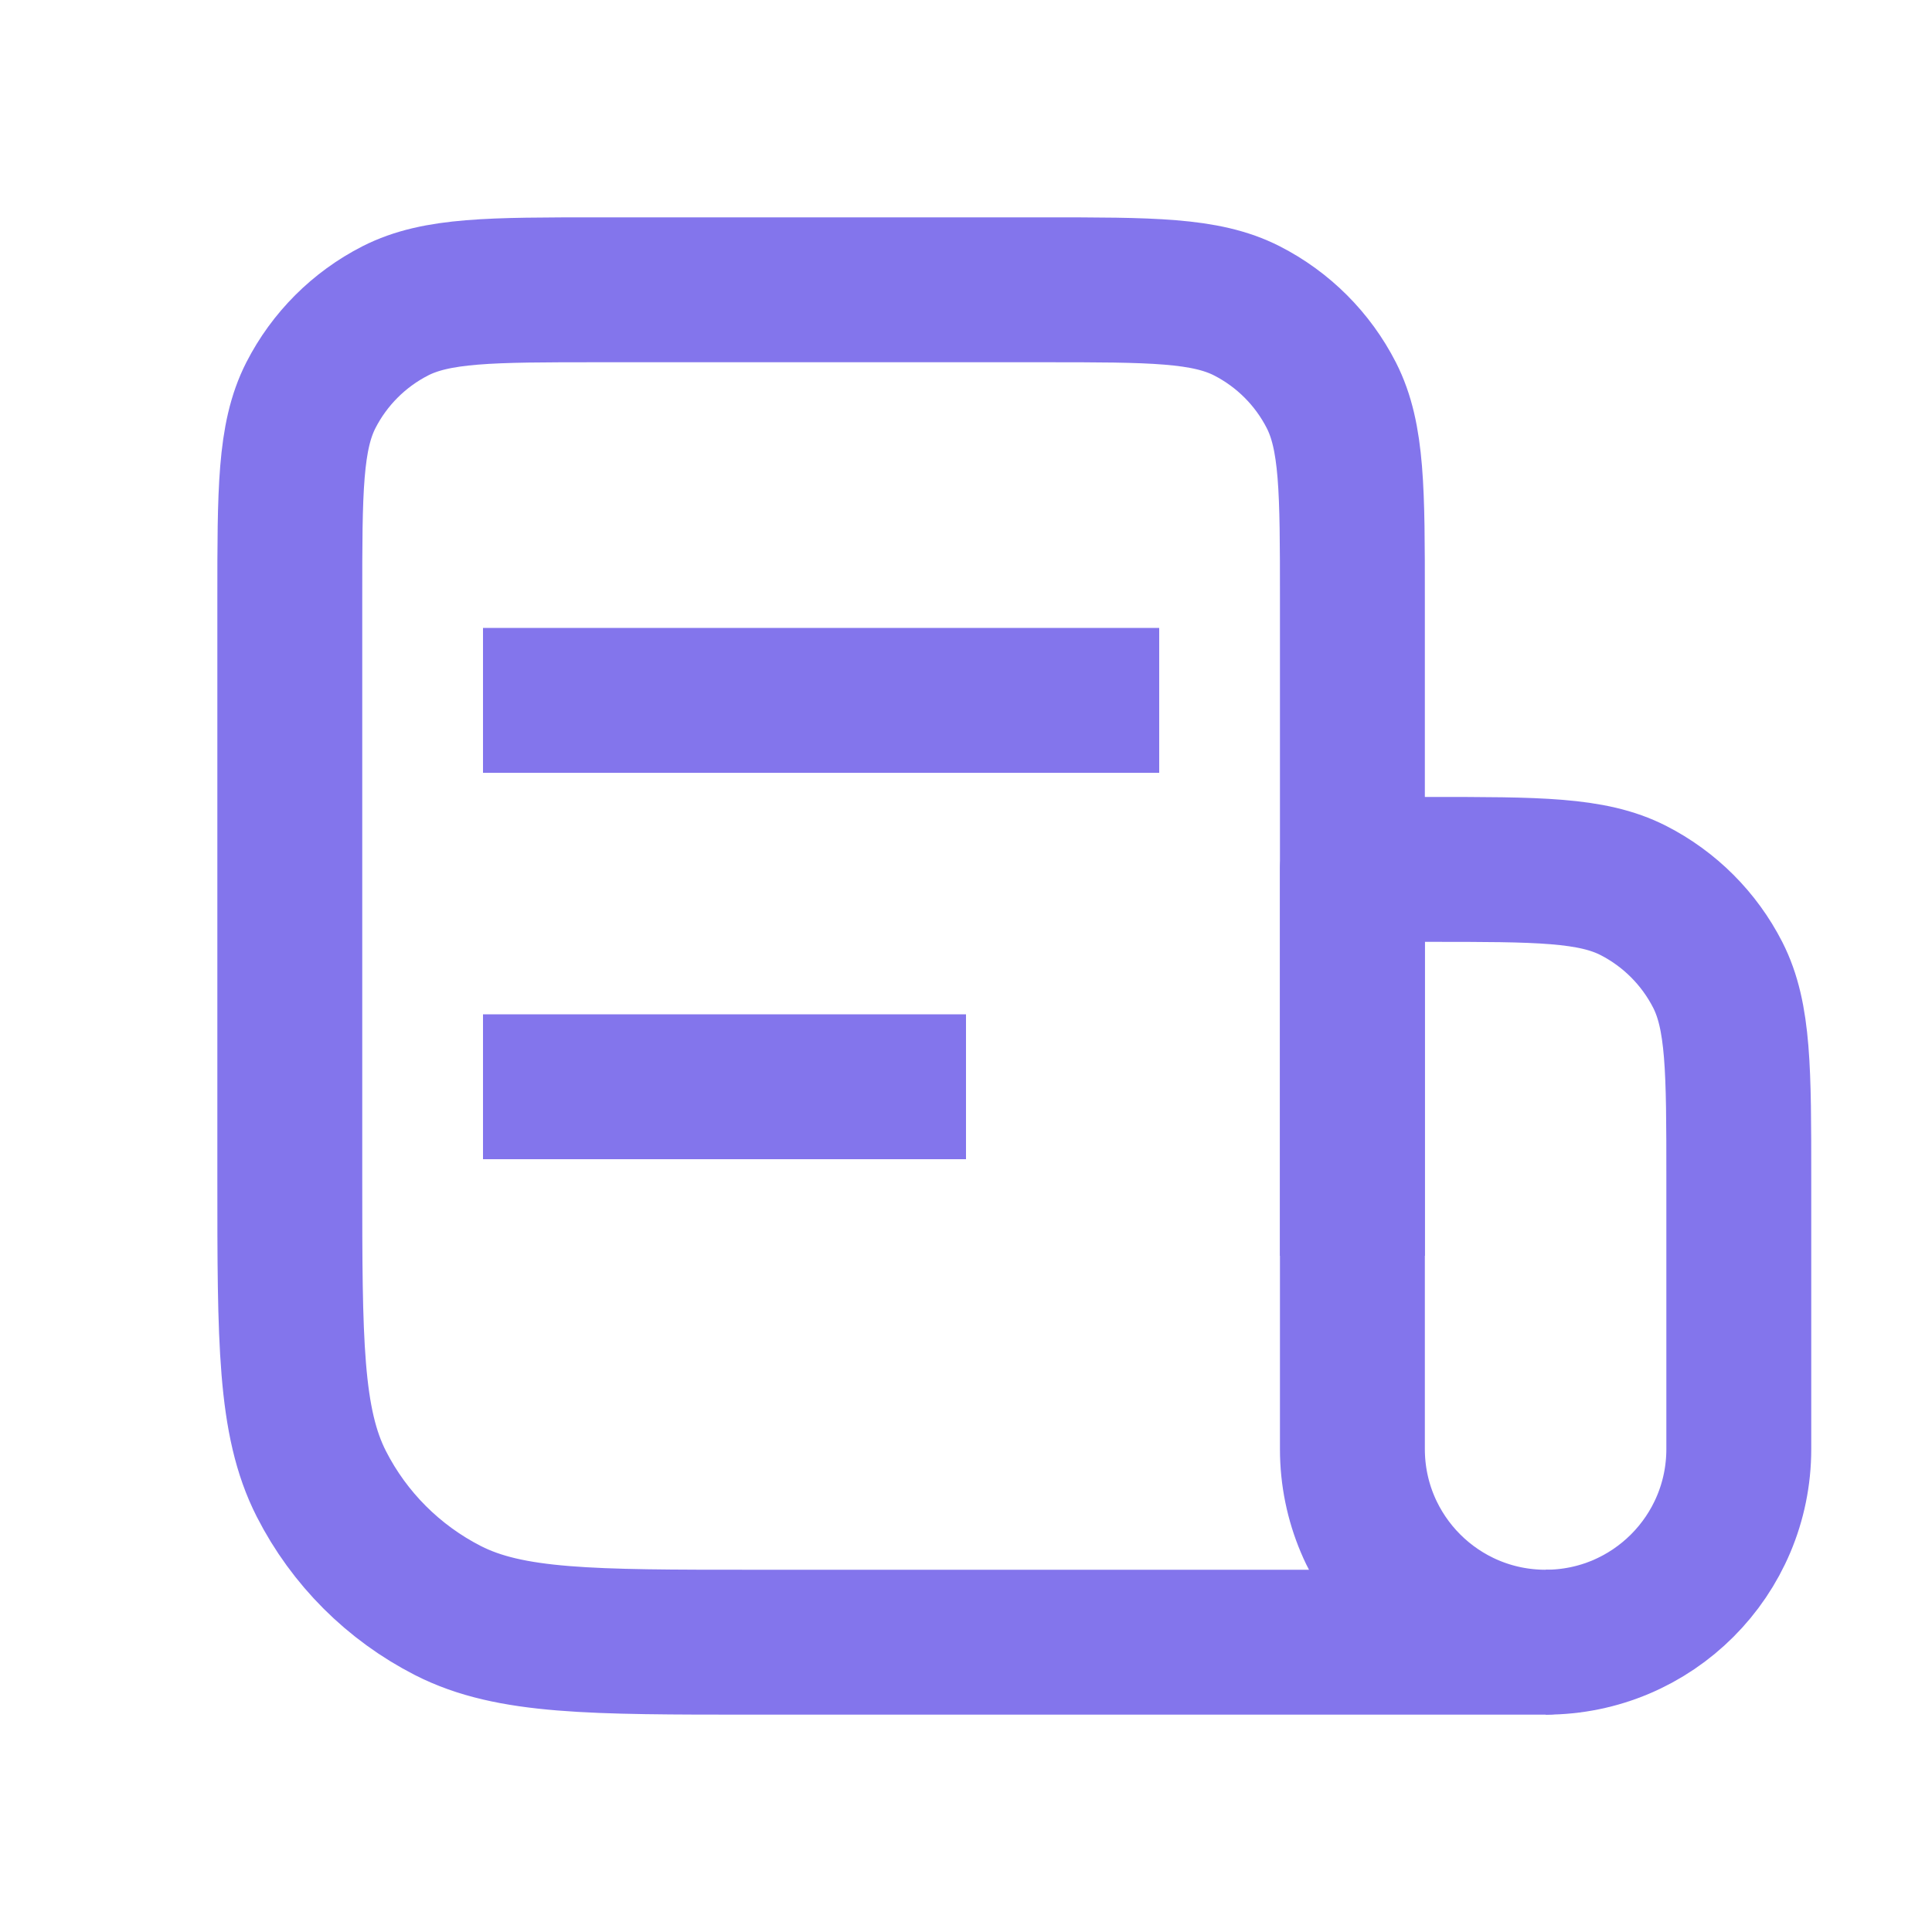 <svg width="20" height="20" viewBox="0 0 20 20" fill="none" xmlns="http://www.w3.org/2000/svg">
<path d="M3 6.2C3 5.08 3 4.52 3.218 4.092C3.41 3.716 3.716 3.41 4.092 3.218C4.52 3 5.08 3 6.2 3H10.8C11.92 3 12.48 3 12.908 3.218C13.284 3.41 13.59 3.716 13.782 4.092C14 4.52 14 5.08 14 6.2V15C14 16.105 14.895 17 16 17V17H7.8C6.12 17 5.28 17 4.638 16.673C4.074 16.385 3.615 15.927 3.327 15.362C3 14.72 3 13.88 3 12.2V6.2Z" stroke="#8375EC" stroke-width="1.5" stroke-linejoin="round"/>
<path d="M14 13V9H14.8C15.92 9 16.48 9 16.908 9.218C17.284 9.41 17.59 9.716 17.782 10.092C18 10.52 18 11.08 18 12.2V15C18 16.105 17.105 17 16 17V17" stroke="#8375EC" stroke-width="1.5" stroke-linejoin="round"/>
<line x1="5" y1="7.25" x2="12" y2="7.25" stroke="#8375EC" stroke-width="1.5" stroke-linejoin="round"/>
<line x1="5" y1="11.25" x2="10" y2="11.25" stroke="#8375EC" stroke-width="1.5" stroke-linejoin="round"/>
</svg>
